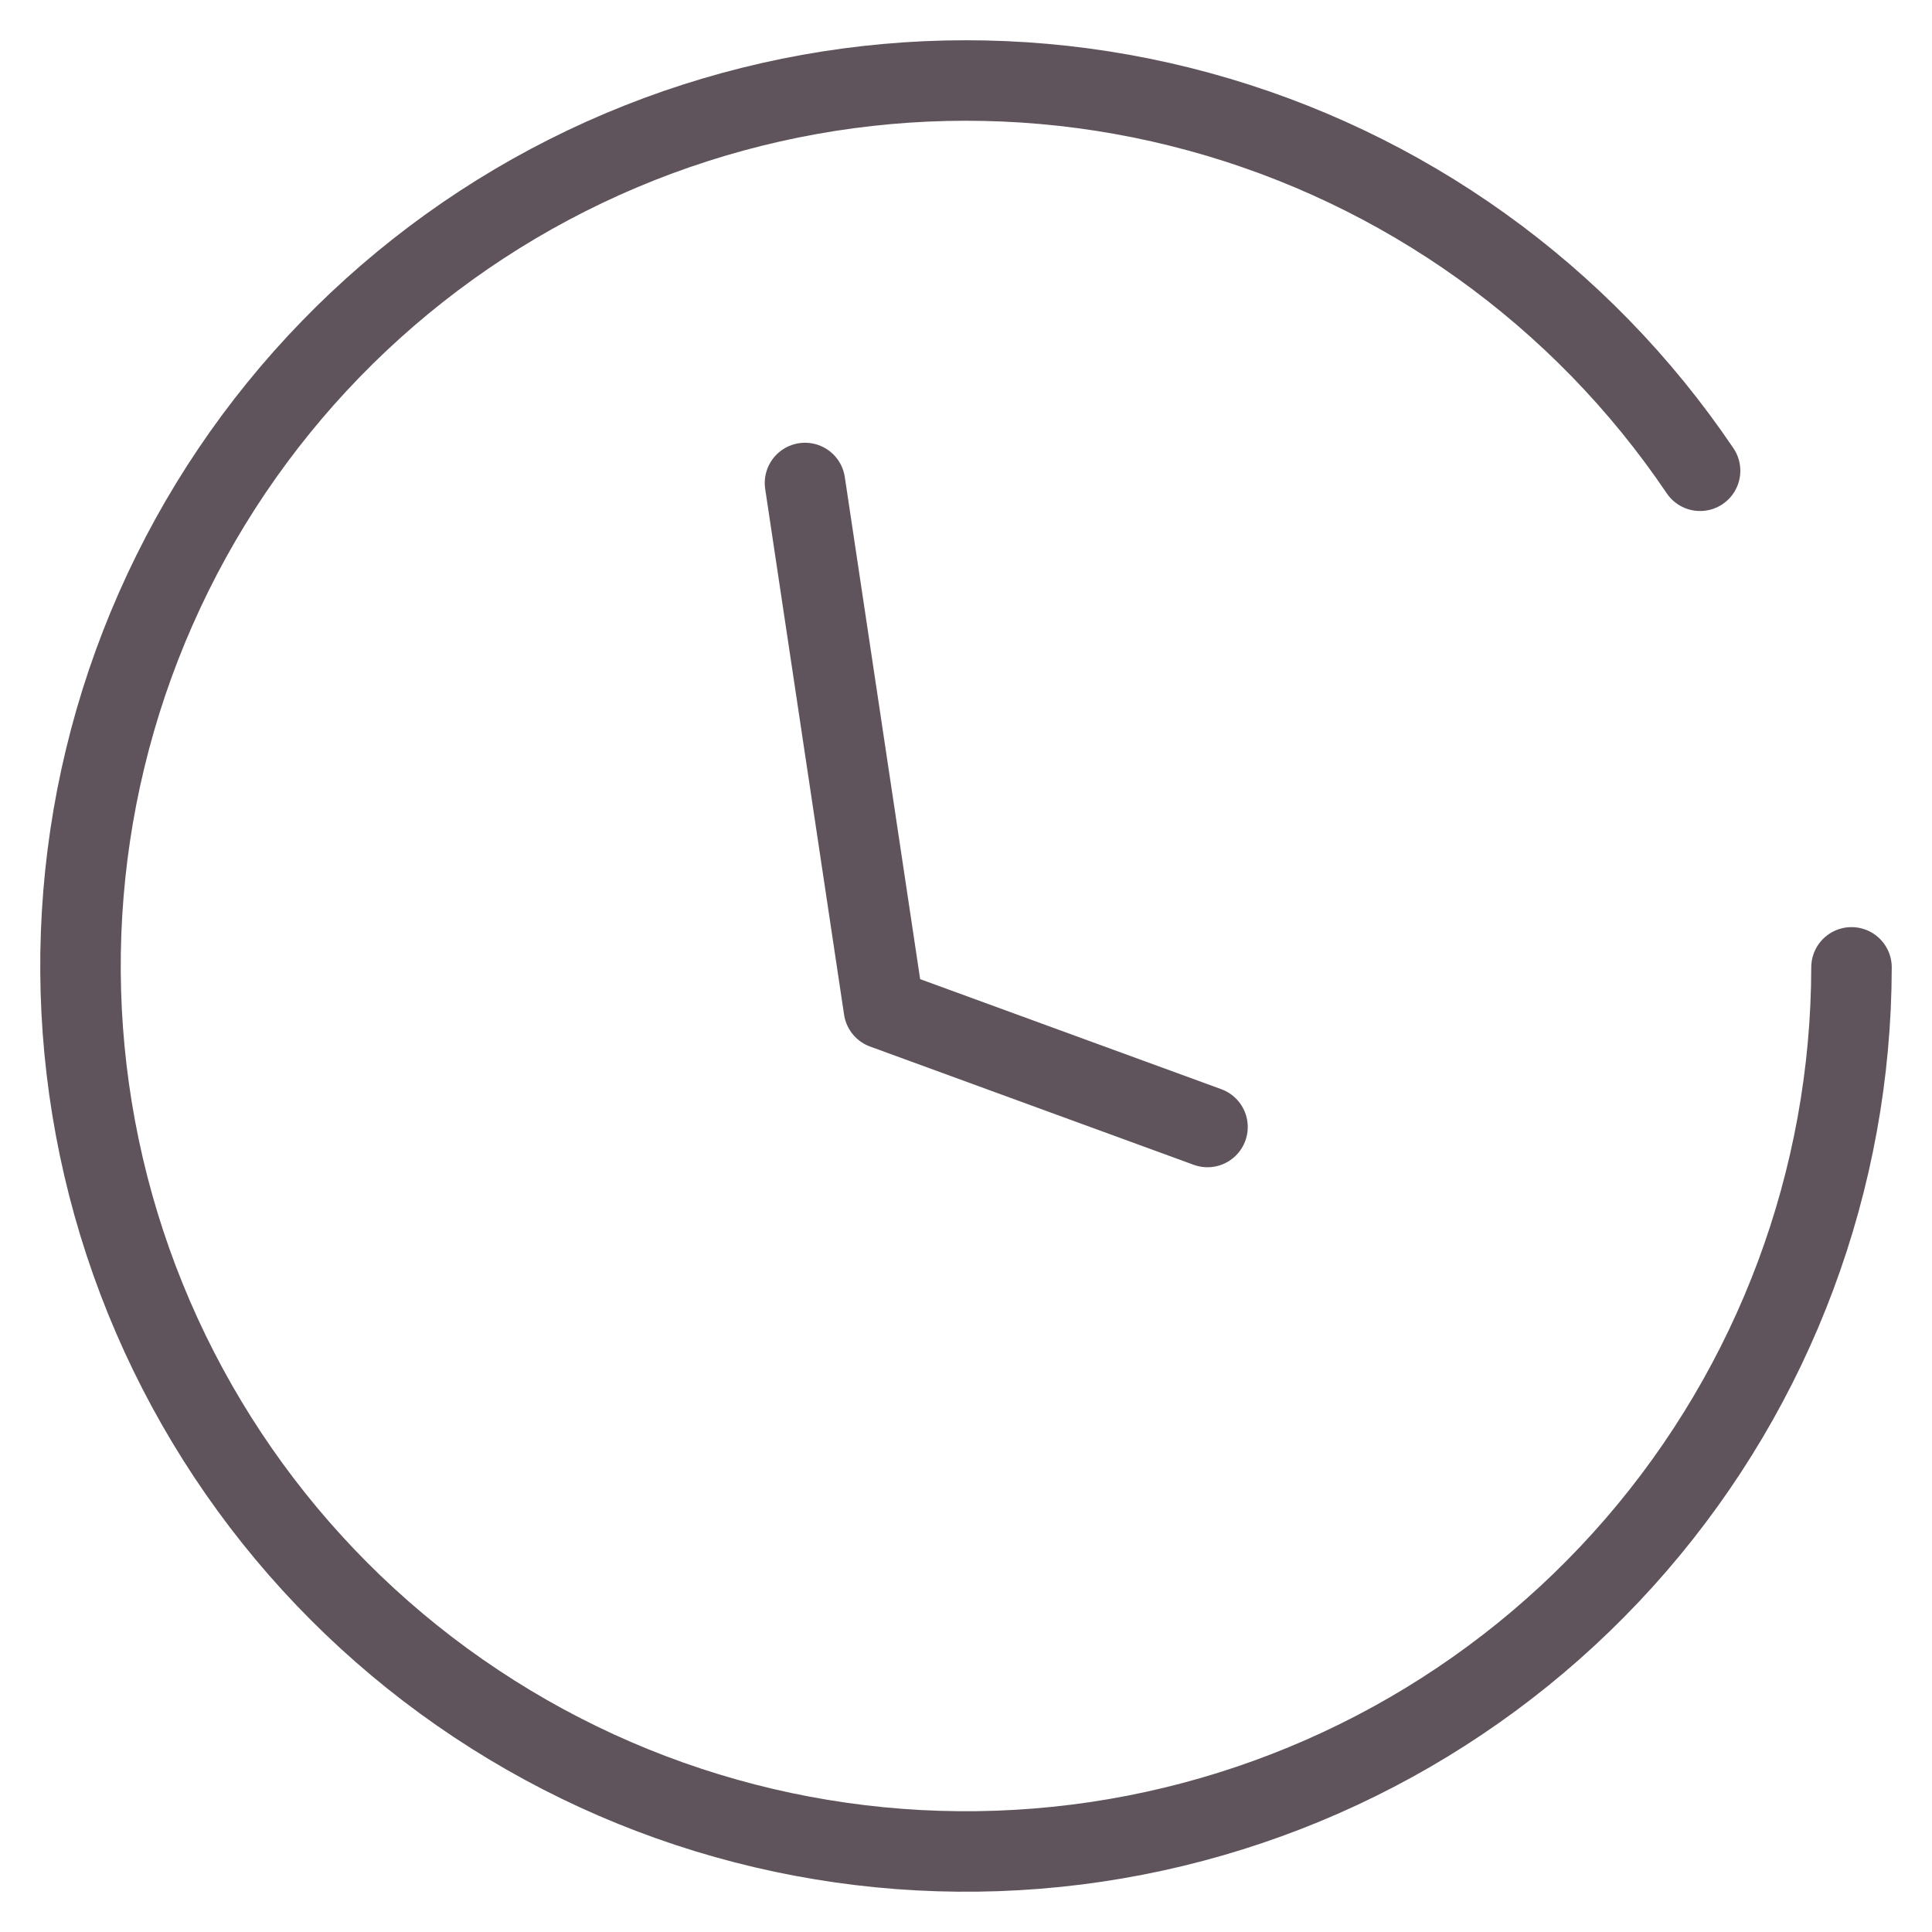 <svg width="24" height="24" viewBox="0 0 24 24" fill="none" xmlns="http://www.w3.org/2000/svg">
<path d="M23 12.017C22.996 14.652 22.046 17.198 20.323 19.192C18.601 21.185 16.22 22.494 13.614 22.881C11.007 23.267 8.349 22.706 6.122 21.297C3.895 19.89 2.247 17.729 1.478 15.209C0.71 12.688 0.871 9.976 1.934 7.565C2.996 5.154 4.889 3.204 7.267 2.07C9.646 0.937 12.352 0.694 14.894 1.388C17.436 2.081 19.645 3.664 21.119 5.848" stroke="#60545C" stroke-linecap="round" stroke-linejoin="round"/>
<path d="M10 6L10.98 12.531L15 14" stroke="#60545C" stroke-linecap="round" stroke-linejoin="round"/>
</svg>
